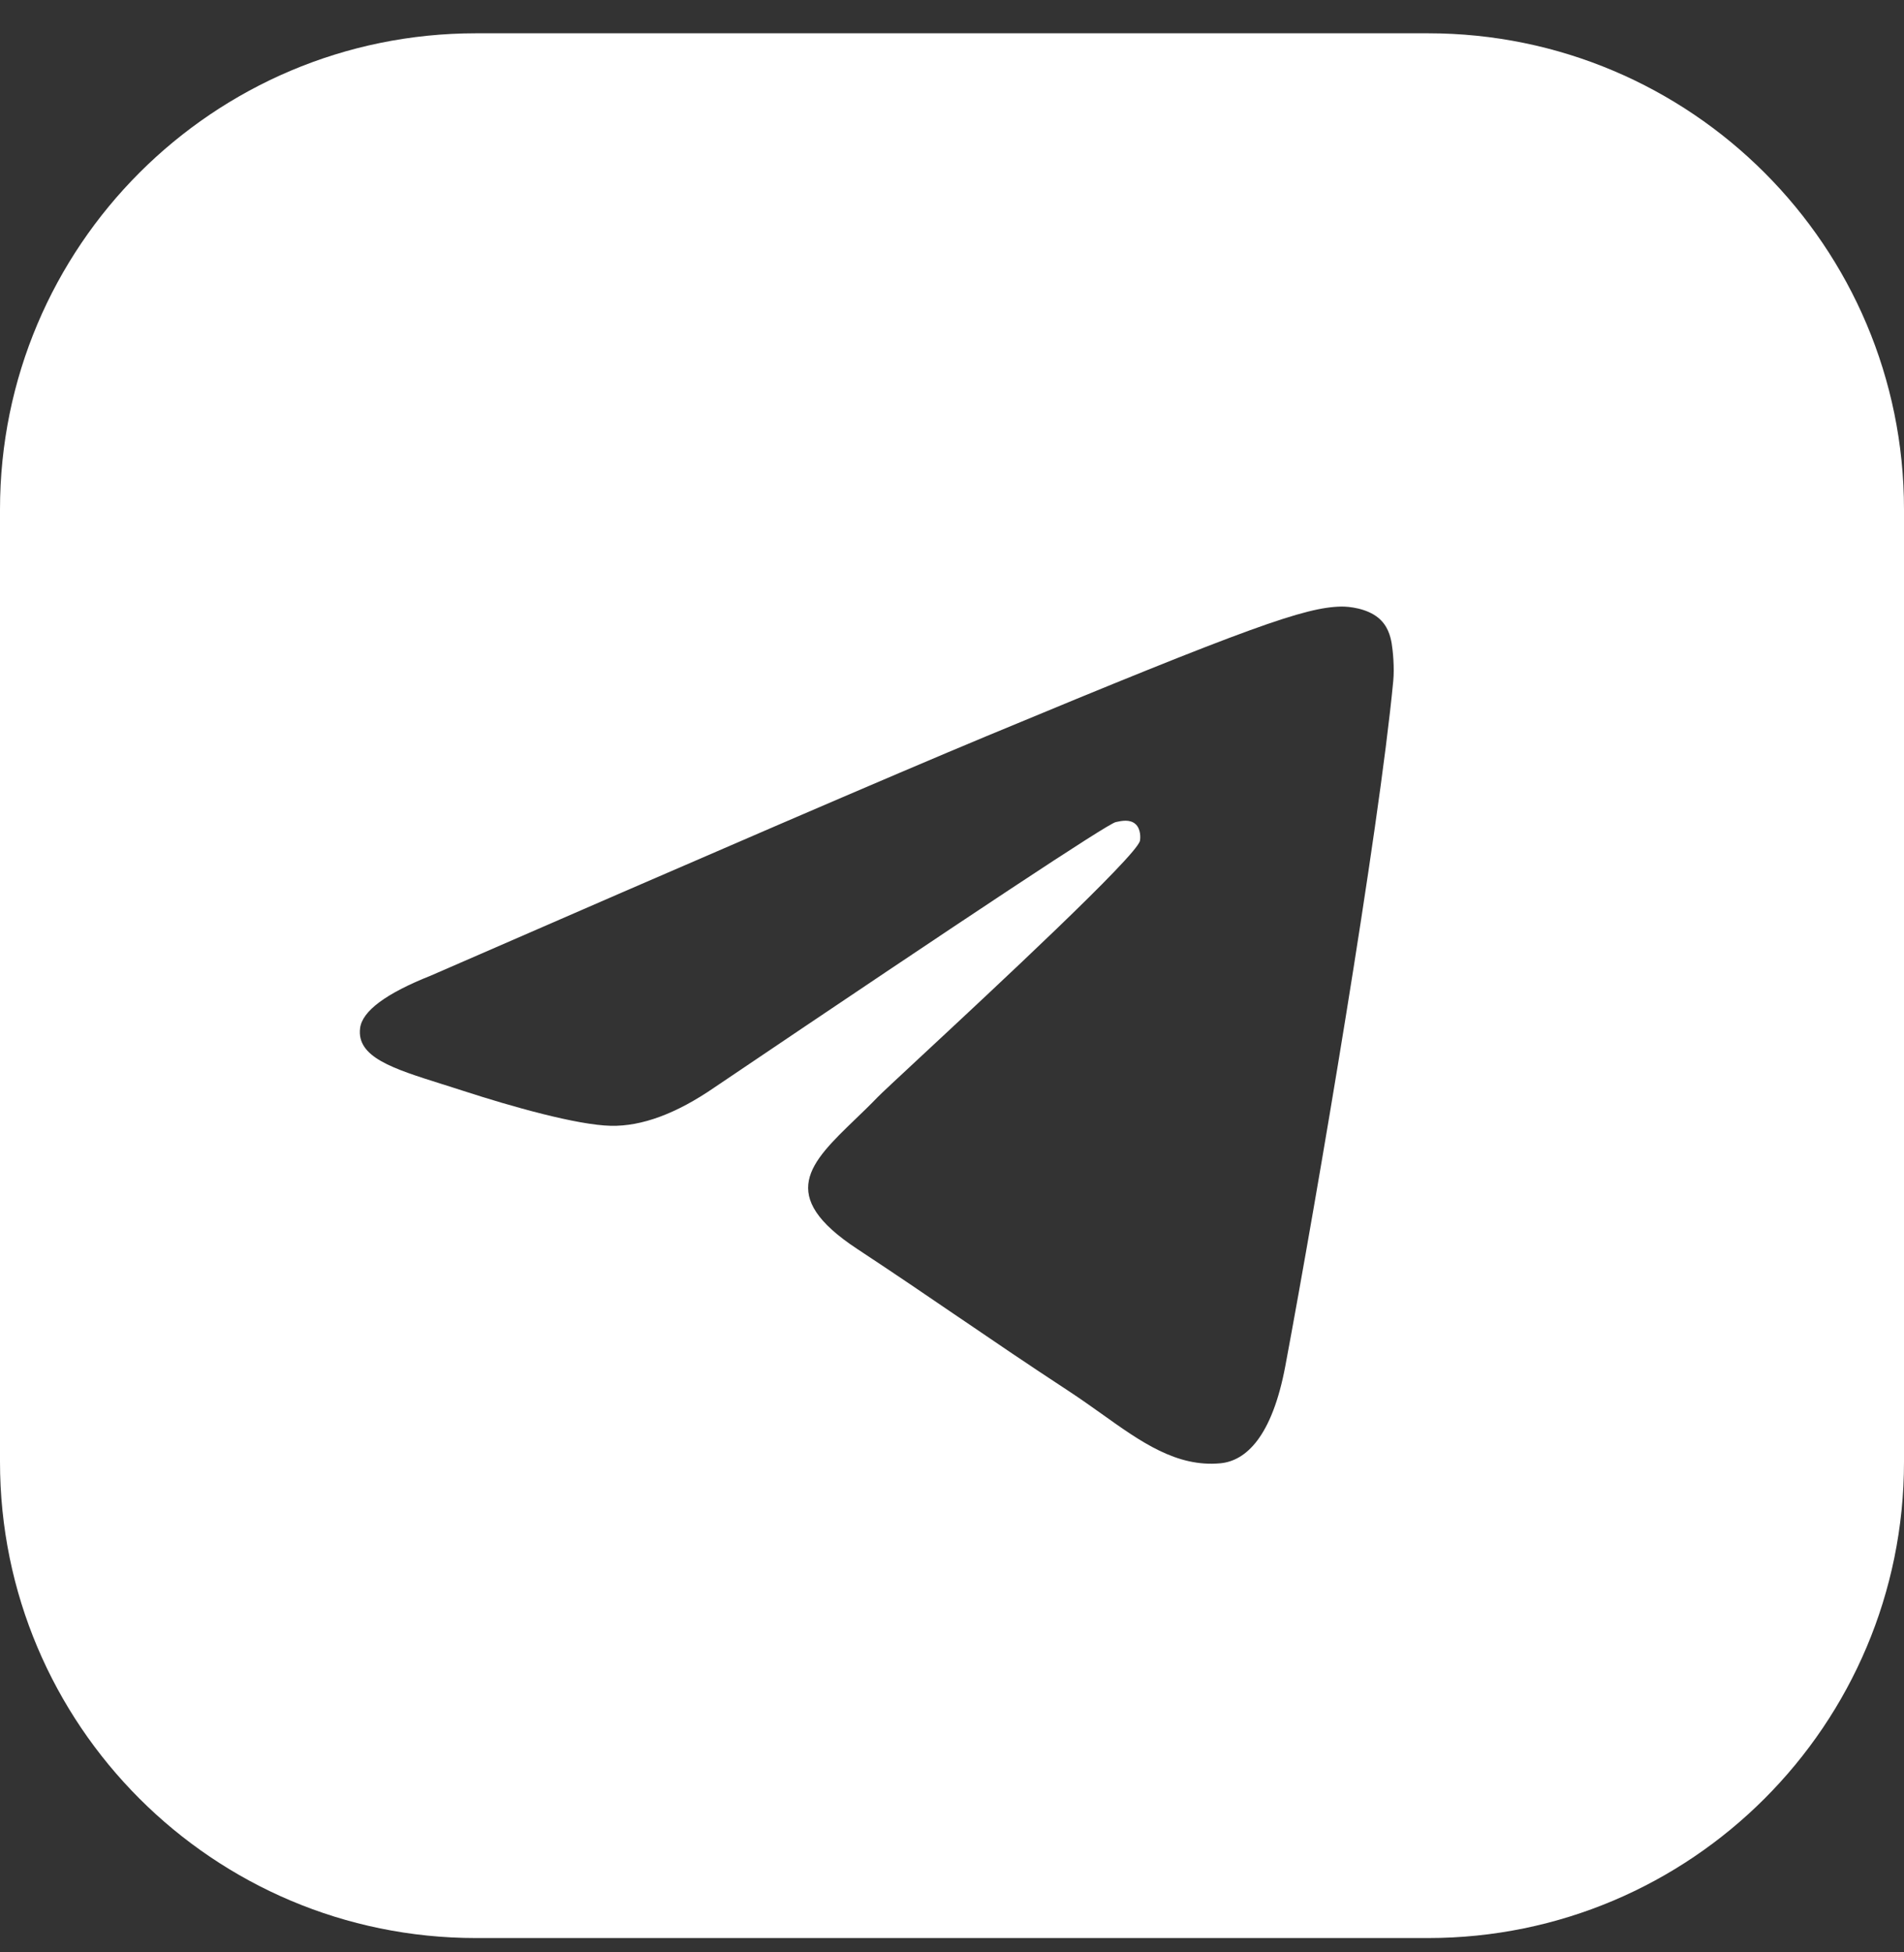 <?xml version="1.0" encoding="UTF-8"?> <svg xmlns="http://www.w3.org/2000/svg" width="40" height="41" viewBox="0 0 40 41" fill="none"><rect x="0" y="0" width="40" height="41" fill="#333333" stroke="none"/><path fill-rule="evenodd" clip-rule="evenodd" d="M0 30.699C0 36.222 4.477 40.699 10 40.699H30C35.523 40.699 40 36.222 40 30.699V10.699C40 5.176 35.523 0.699 30 0.699H10C4.477 0.699 0 5.176 0 10.699V30.699ZM9.053 20.487C14.883 17.947 18.771 16.272 20.716 15.463C26.271 13.153 27.425 12.752 28.177 12.738C28.343 12.735 28.712 12.776 28.952 12.971C29.154 13.135 29.21 13.357 29.237 13.512C29.263 13.668 29.297 14.023 29.27 14.3C28.969 17.462 27.667 25.137 27.004 28.679C26.724 30.177 26.172 30.68 25.637 30.729C24.718 30.814 23.973 30.283 23.145 29.692C22.927 29.537 22.703 29.378 22.469 29.224C21.55 28.622 20.84 28.138 20.128 27.653L20.124 27.651C19.473 27.207 18.821 26.763 18.006 26.226C16.306 25.106 17.018 24.42 17.966 23.506L17.969 23.503C18.122 23.356 18.281 23.203 18.437 23.041C18.507 22.968 18.849 22.65 19.332 22.201L19.333 22.2C20.882 20.76 23.872 17.98 23.948 17.658C23.96 17.605 23.971 17.408 23.854 17.305C23.737 17.201 23.565 17.236 23.44 17.264C23.264 17.304 20.452 19.163 15.004 22.84C14.206 23.388 13.483 23.655 12.835 23.642C12.121 23.626 10.748 23.238 9.726 22.906C9.58 22.858 9.438 22.813 9.3 22.77L9.289 22.767C8.251 22.44 7.489 22.201 7.565 21.592C7.61 21.232 8.106 20.863 9.053 20.487Z" fill="white"></path></svg> 